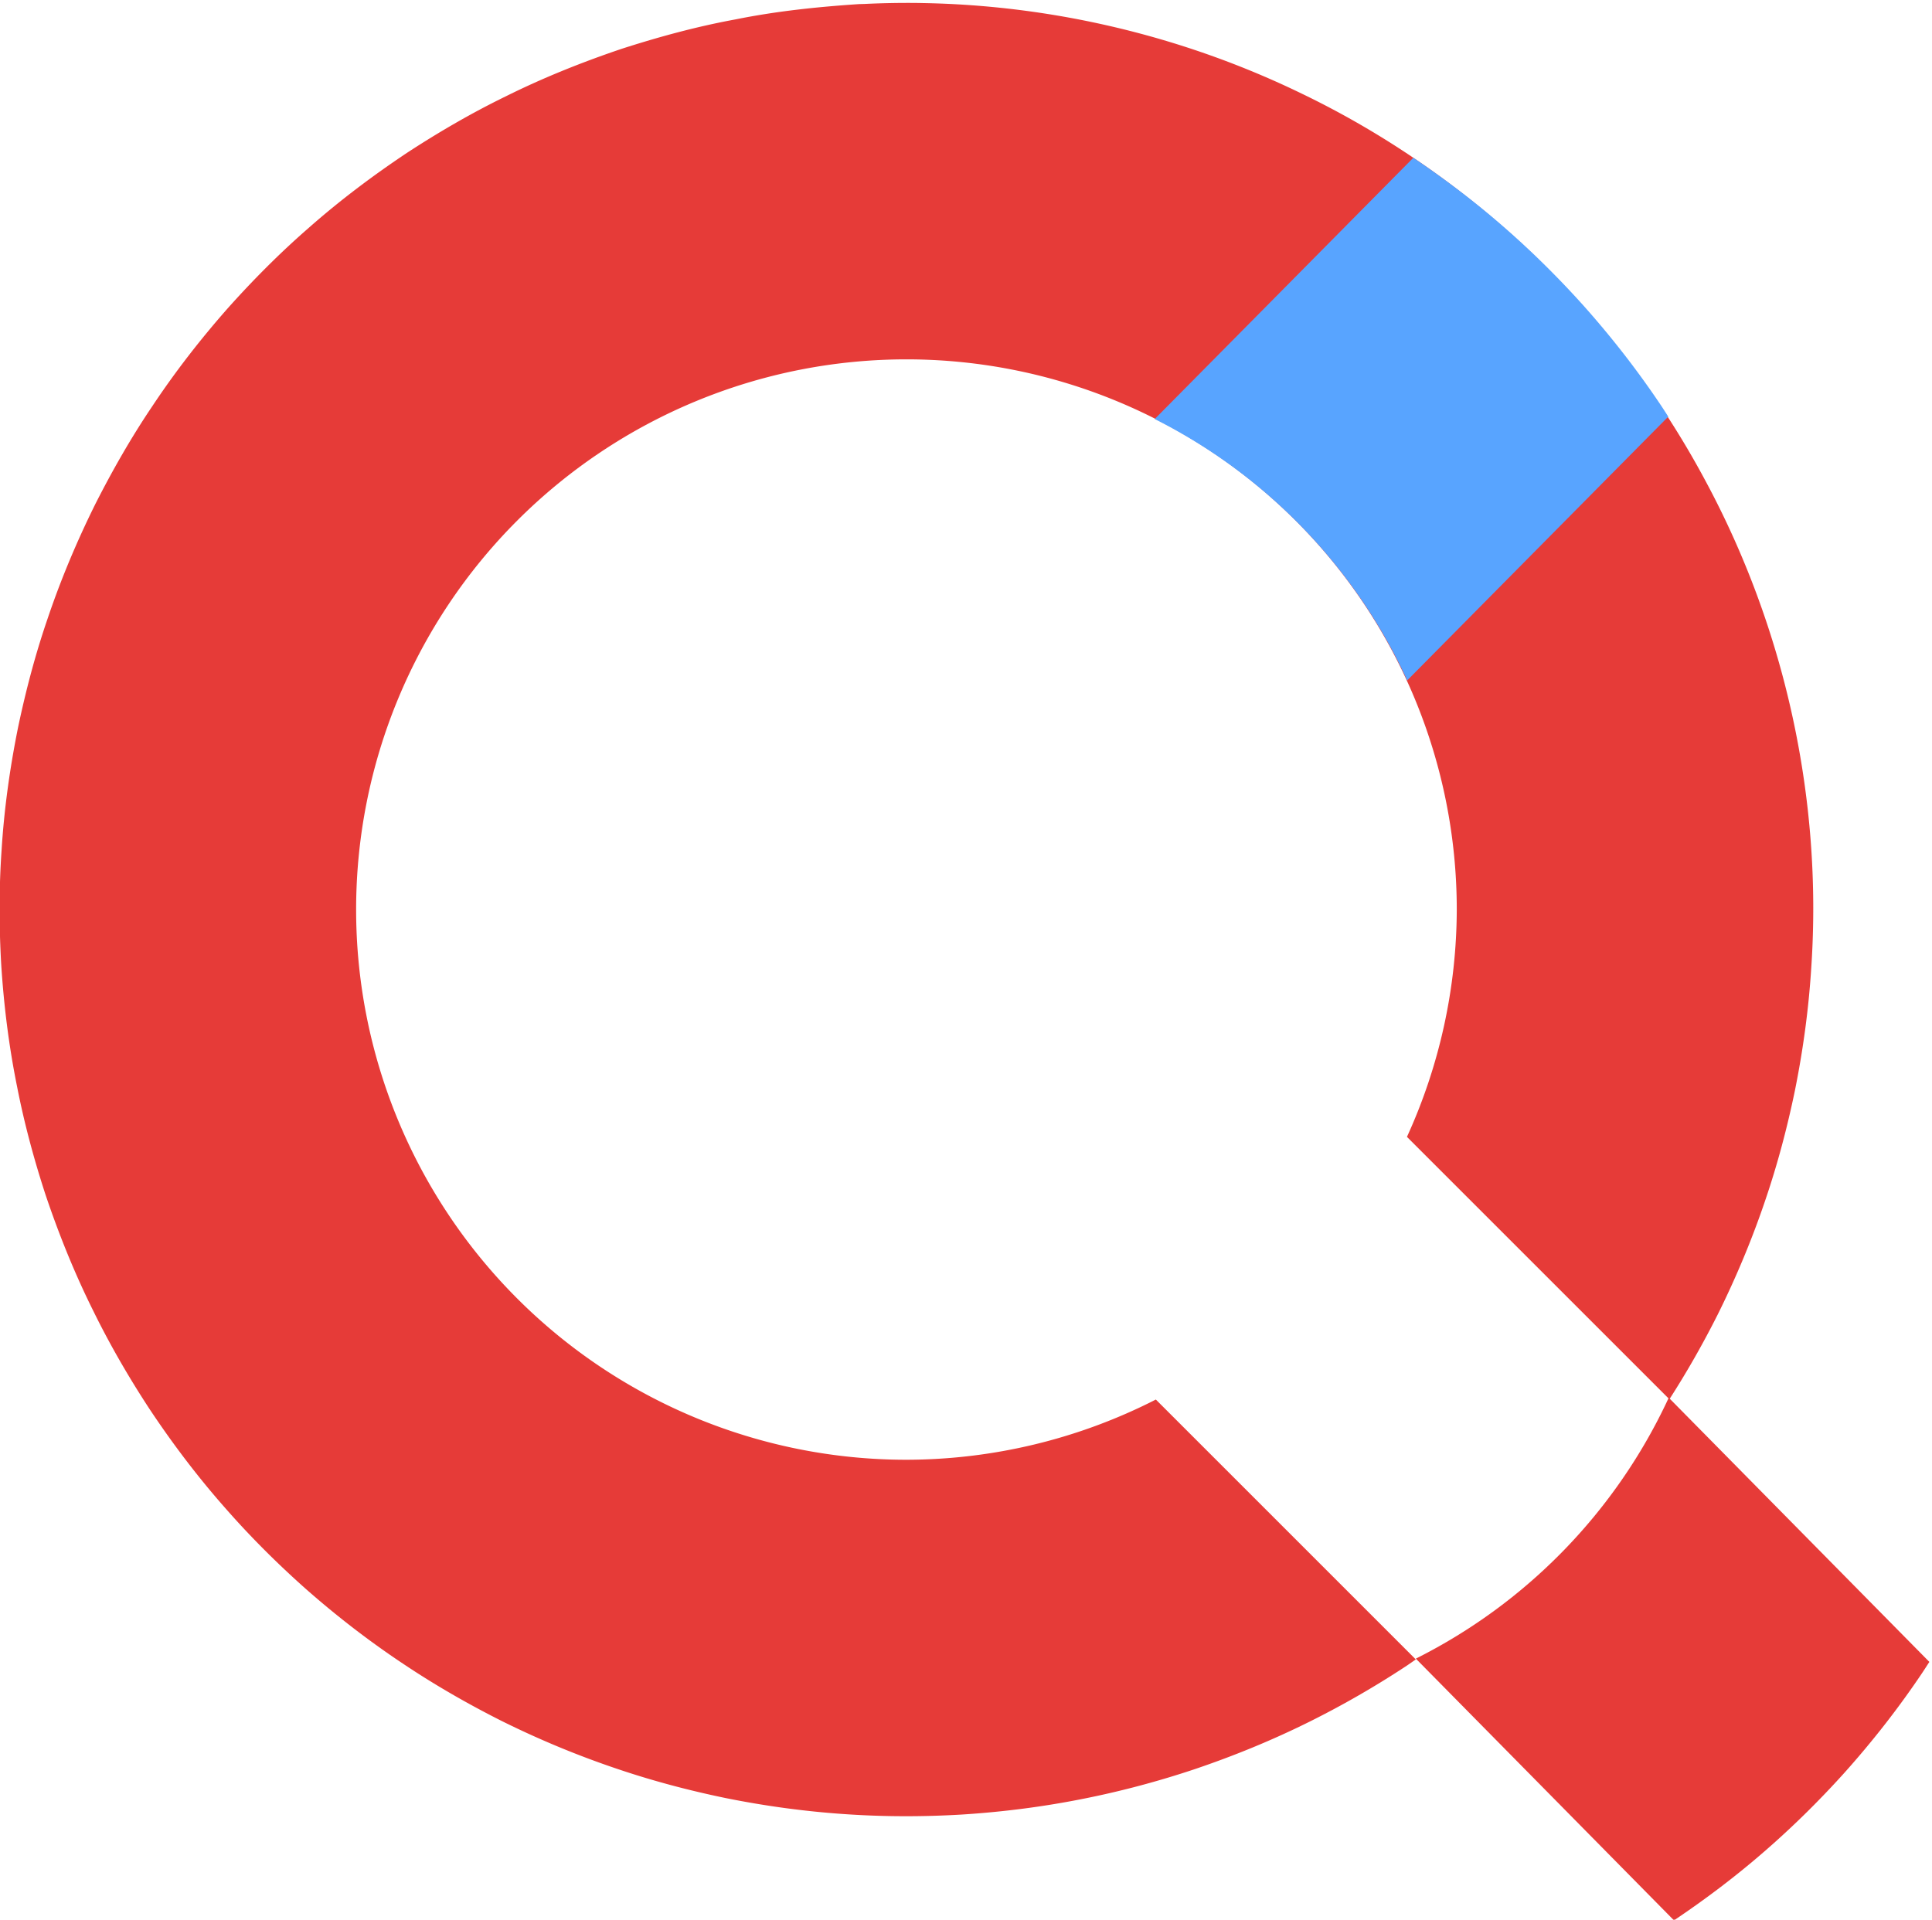 <svg xmlns="http://www.w3.org/2000/svg" xml:space="preserve" viewBox="0 0 64.397 64"><path d="M114.686-226.021a80.792 80.792 0 0 0-5.122.087l-.465.012c-3.756.25-7.509.64-11.202 1.387-3.503.641-6.948 1.578-10.336 2.668-3.591 1.212-7.116 2.62-10.511 4.308-3.084 1.501-6.057 3.227-8.93 5.098-3.155 2.1-6.19 4.382-9.031 6.892-2.588 2.252-5.01 4.691-7.297 7.247-2.486 2.818-4.797 5.789-6.875 8.92-1.919 2.842-3.623 5.829-5.174 8.886-1.685 3.396-3.156 6.895-4.364 10.489-1.101 3.214-1.966 6.507-2.663 9.831-.743 3.683-1.264 7.411-1.495 11.163-.237 3.421-.227 6.859-.036 10.283.236 3.749.698 7.484 1.446 11.167.651 3.334 1.539 6.622 2.593 9.851 1.212 3.591 2.631 7.112 4.32 10.506 1.509 3.079 3.232 6.054 5.111 8.922 2.097 3.157 4.389 6.184 6.899 9.024 2.259 2.58 4.695 5.007 7.256 7.286 2.842 2.508 5.848 4.828 9.008 6.922 2.826 1.886 5.78 3.58 8.814 5.108 3.394 1.686 6.899 3.143 10.491 4.352 3.217 1.091 6.509 1.963 9.835 2.651 3.715.75 7.478 1.256 11.261 1.492 3.389.217 6.795.212 10.185.013 3.783-.238 7.549-.722 11.264-1.475 3.33-.67 6.619-1.55 9.841-2.624 3.592-1.211 7.106-2.648 10.5-4.336a83.426 83.426 0 0 0 8.826-5.084c.28-.186.553-.383.831-.572L136.056-99.158a49.982 49.982 0 0 1-22.651 5.471 49.982 49.982 0 0 1-49.982-49.981 49.982 49.982 0 0 1 49.982-49.982 49.982 49.982 0 0 1 49.981 49.982 49.982 49.982 0 0 1-4.524 20.648l23.836 23.836c1.601-2.49 3.066-5.068 4.396-7.712 1.685-3.395 3.146-6.898 4.354-10.491 1.09-3.217 1.96-6.51 2.648-9.835.749-3.716 1.26-7.478 1.492-11.261 1.014-15.229-2.386-30.704-9.62-44.14-8.117-15.197-21.15-27.7-36.674-35.172-10.755-5.222-22.658-8.046-34.609-8.224z" style="fill:#e63b38;fill-opacity:1;stroke-width:34.036" transform="translate(-11.406 83.05) scale(.367)"/><path d="M182.639-99.325a49.982 49.982.4 0 1-22.972 23.703l23.446 23.776c2.868-1.924 5.627-4.009 8.232-6.278 2.566-2.226 4.987-4.62 7.261-7.143 2.526-2.825 4.867-5.814 6.984-8.958.245-.362.479-.732.718-1.098z" style="fill:#e63b38;fill-opacity:1;stroke-width:34.036" transform="translate(-11.406 83.05) scale(.367)"/><path d="M158.884-164.485a49.982 49.982 89.7 0 0-22.931-23.743l23.488-23.735c2.865 1.929 5.62 4.019 8.221 6.292 2.562 2.231 4.979 4.629 7.249 7.156 2.521 2.83 4.856 5.823 6.969 8.97.245.362.477.733.716 1.099z" style="fill:#58a4ff;fill-opacity:1;stroke-width:34.036" transform="translate(-11.406 83.05) scale(.367)"/></svg>